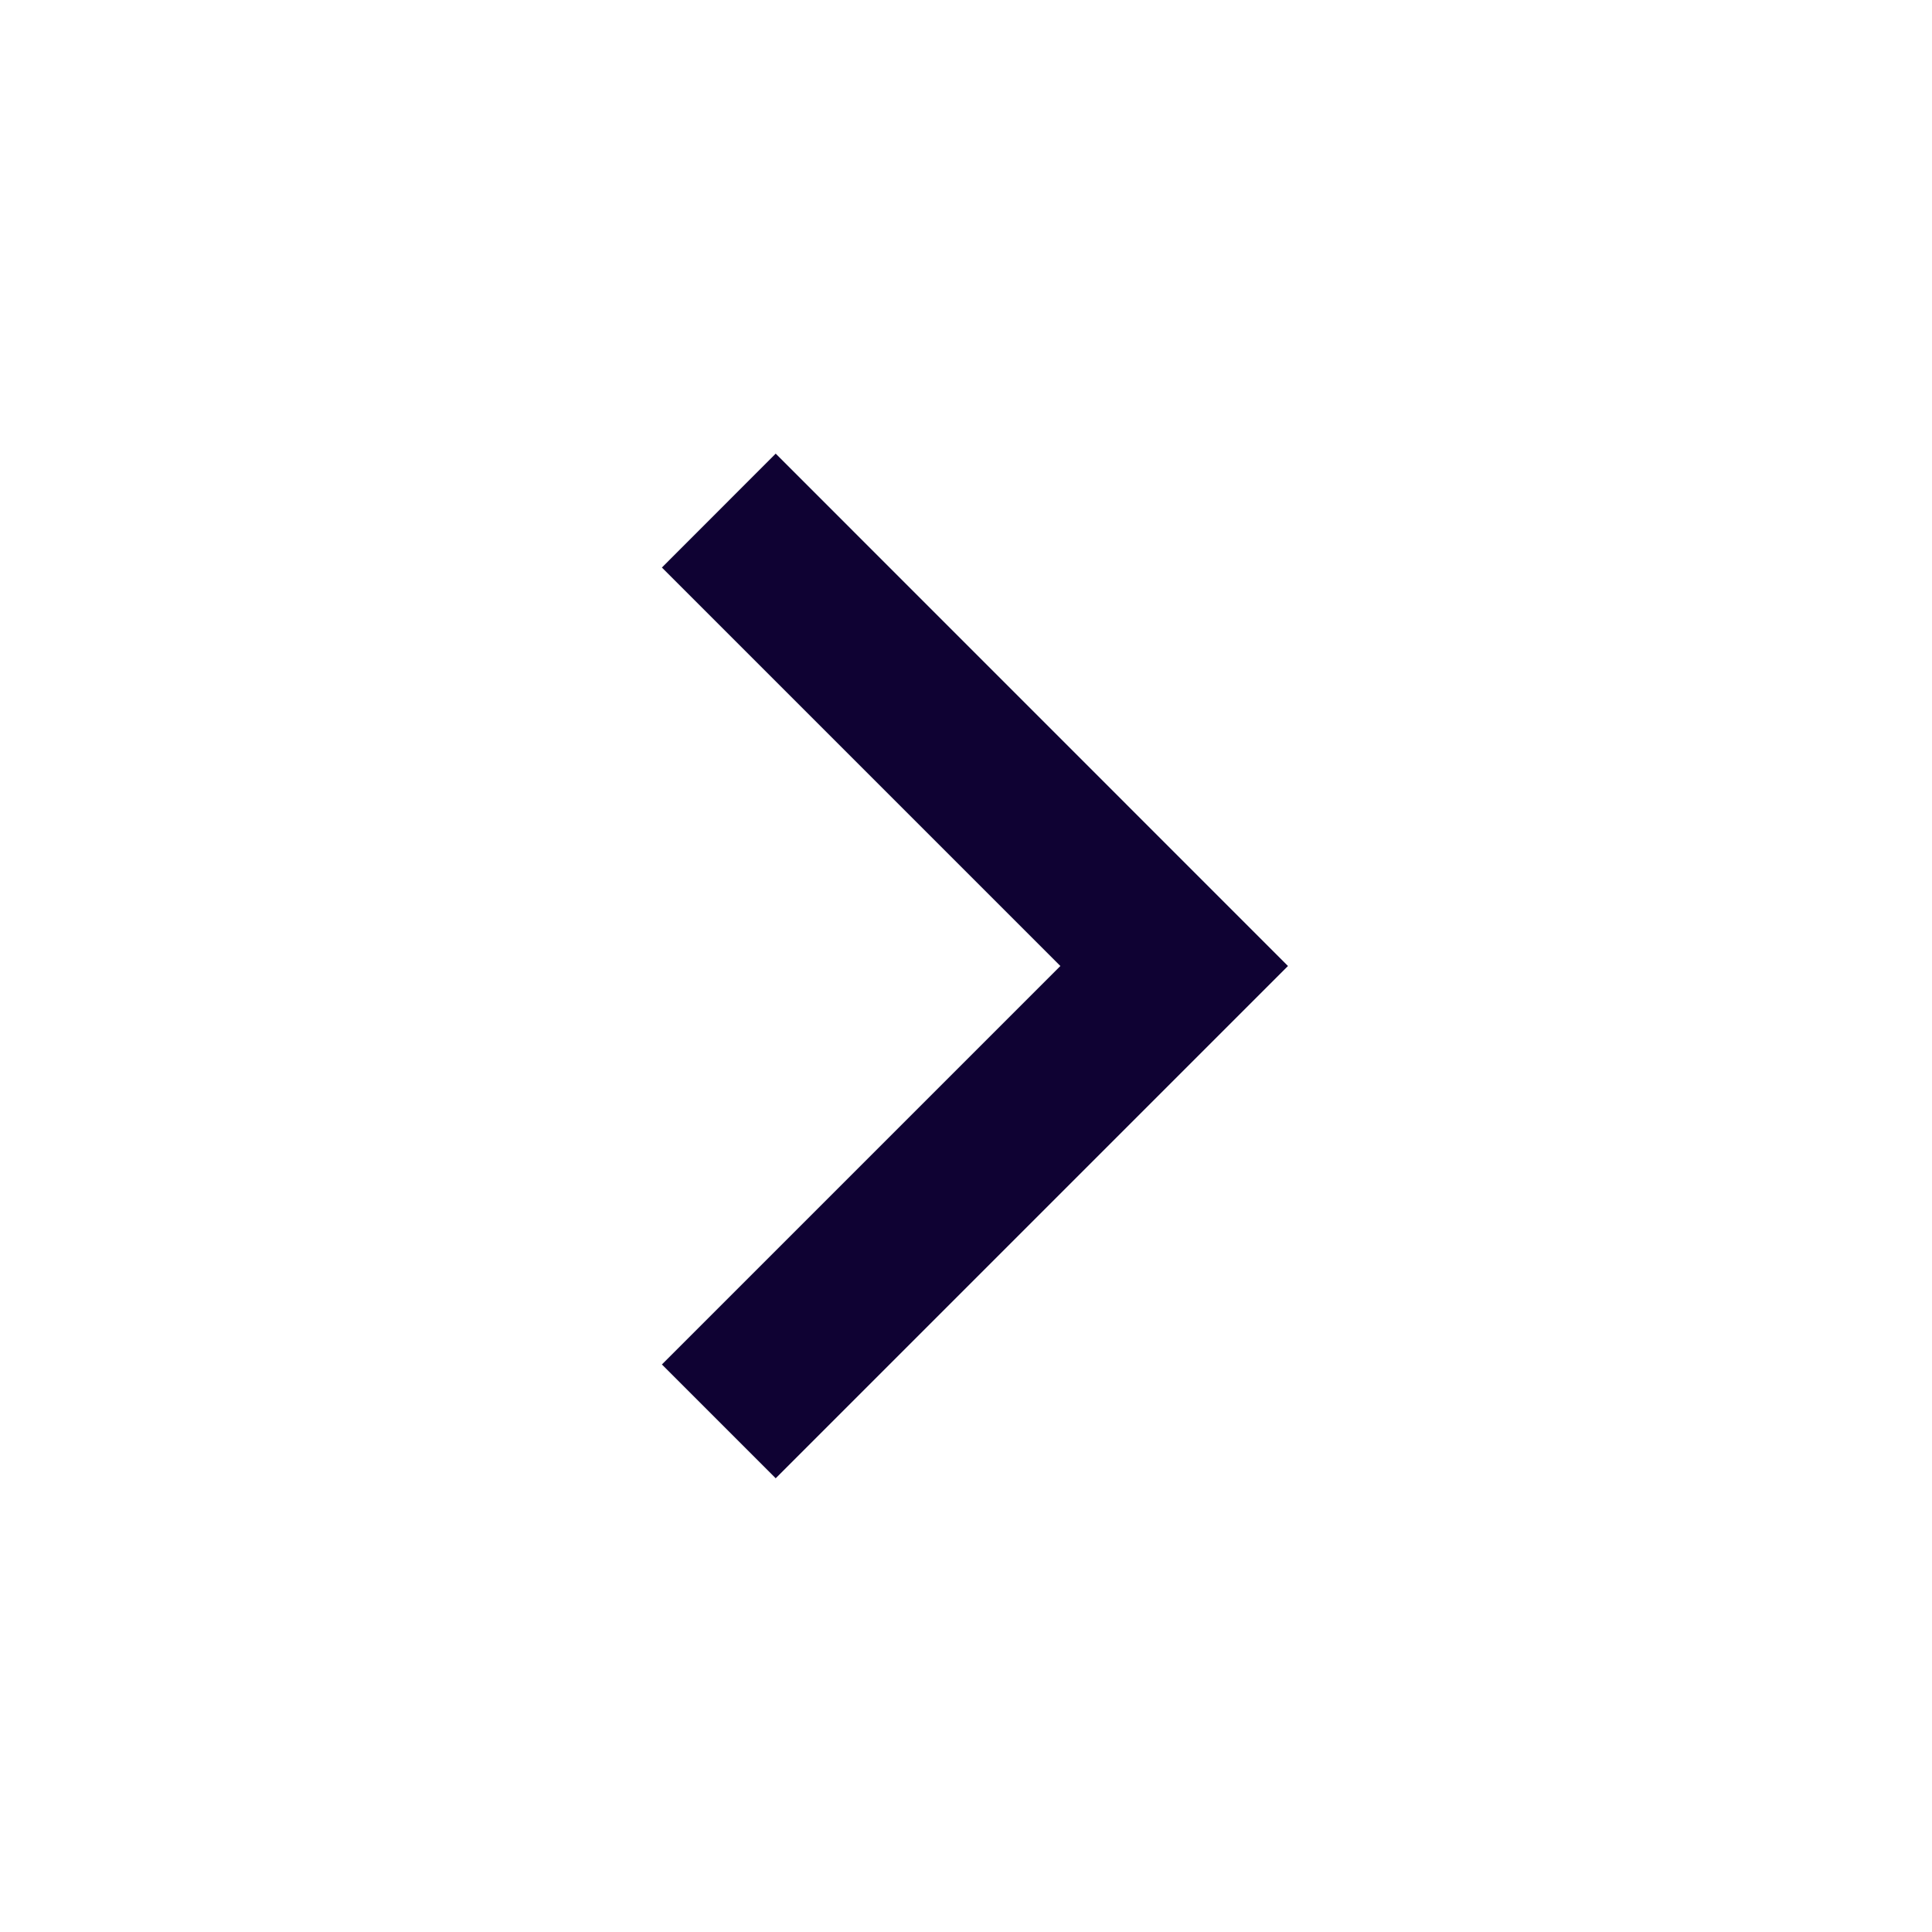<svg width="20" height="20" viewBox="0 0 20 20" fill="none" xmlns="http://www.w3.org/2000/svg">
<g id="Right icon" clip-path="url(#clip0_85_10252)">
<path id="Vector" d="M10.977 10L6.852 5.875L8.03 4.696L13.333 10L8.03 15.303L6.852 14.125L10.977 10Z" fill="#0F0233"/>
</g>
<defs>
<clipPath id="clip0_85_10252">
<rect width="20" height="20" fill="white"/>
</clipPath>
</defs>
</svg>

